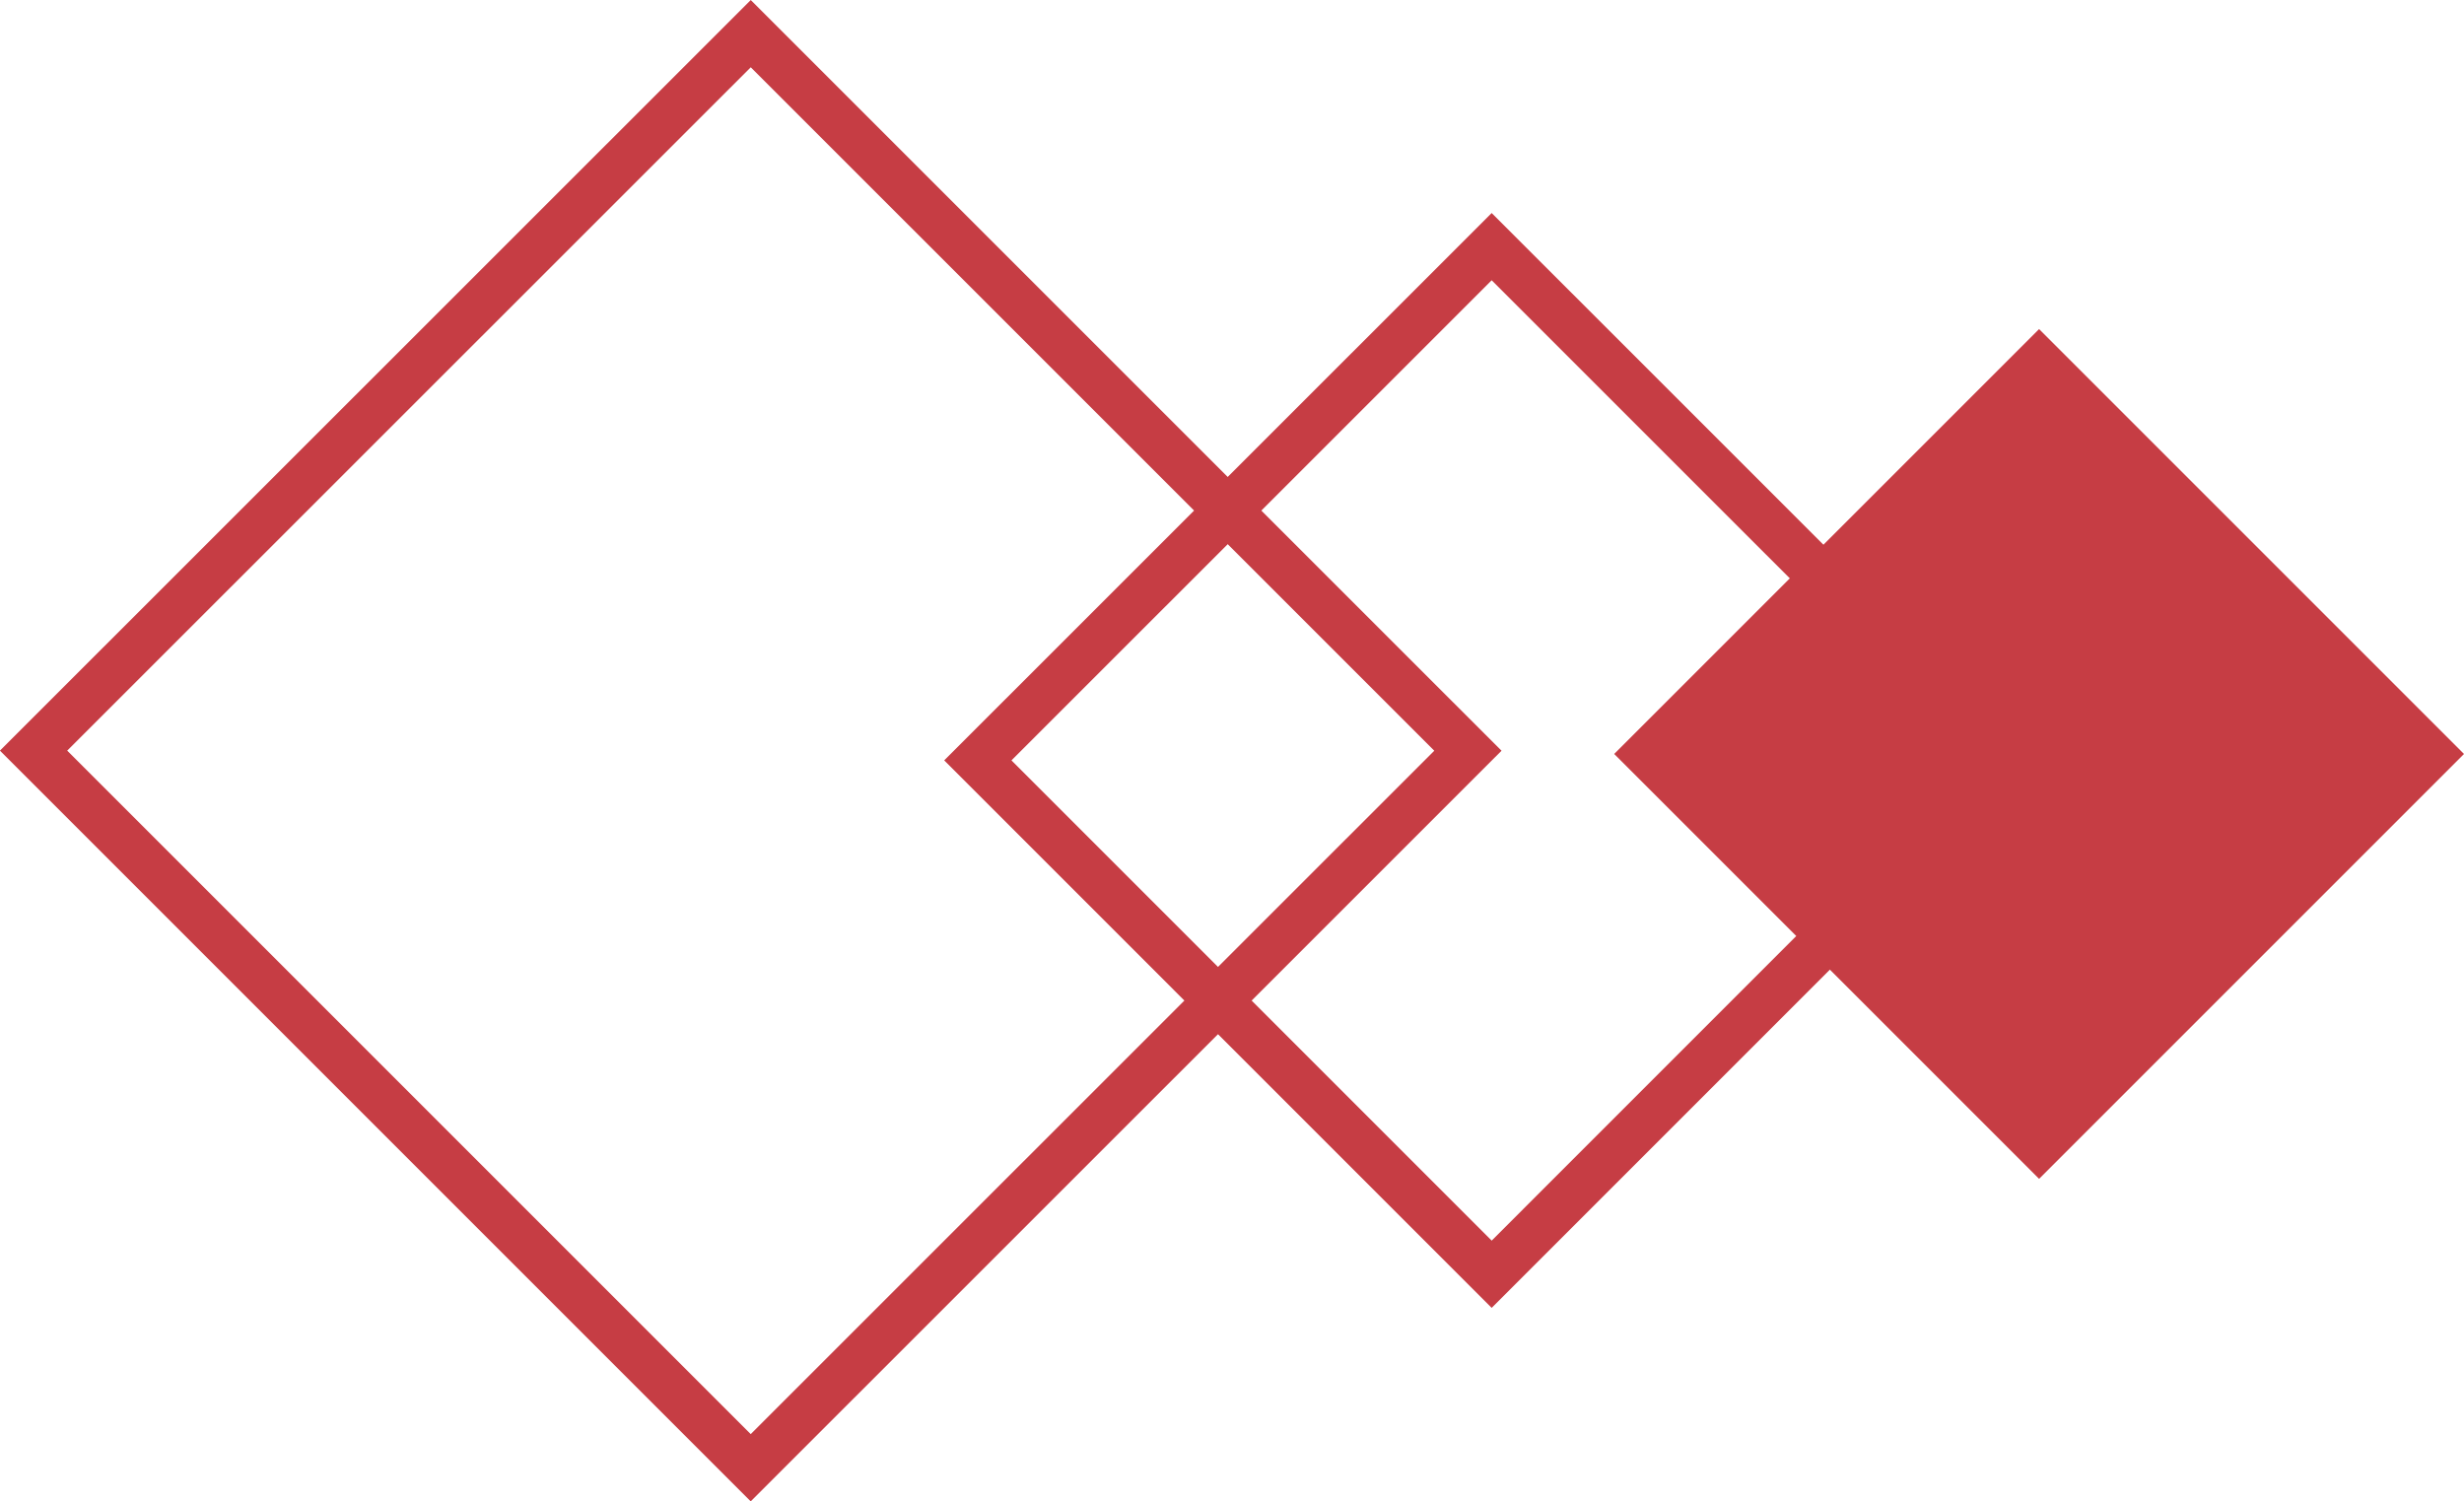 <svg xmlns="http://www.w3.org/2000/svg" width="51.813" height="31.572"><path data-name="Rectangle 26671" fill="#c63d44" d="M42.878 24.79l-8.935-8.935 8.935-8.935 8.935 8.935z"/><g data-name="Rectangle 26672" fill="none" stroke="#c63d44"><path d="M31.367 27.503L19.855 15.991 31.367 4.48l11.512 11.51z" stroke="none"/><path d="M31.367 26.796L20.562 15.99 31.367 5.187 42.172 15.99z"/></g><g data-name="Rectangle 26673" fill="none" stroke="#c63d44"><path d="M15.786 31.572L0 15.786 15.786 0l15.786 15.786z" stroke="none"/><path d="M15.786 30.865L.706 15.785 15.787.708l15.08 15.079z"/></g></svg>
